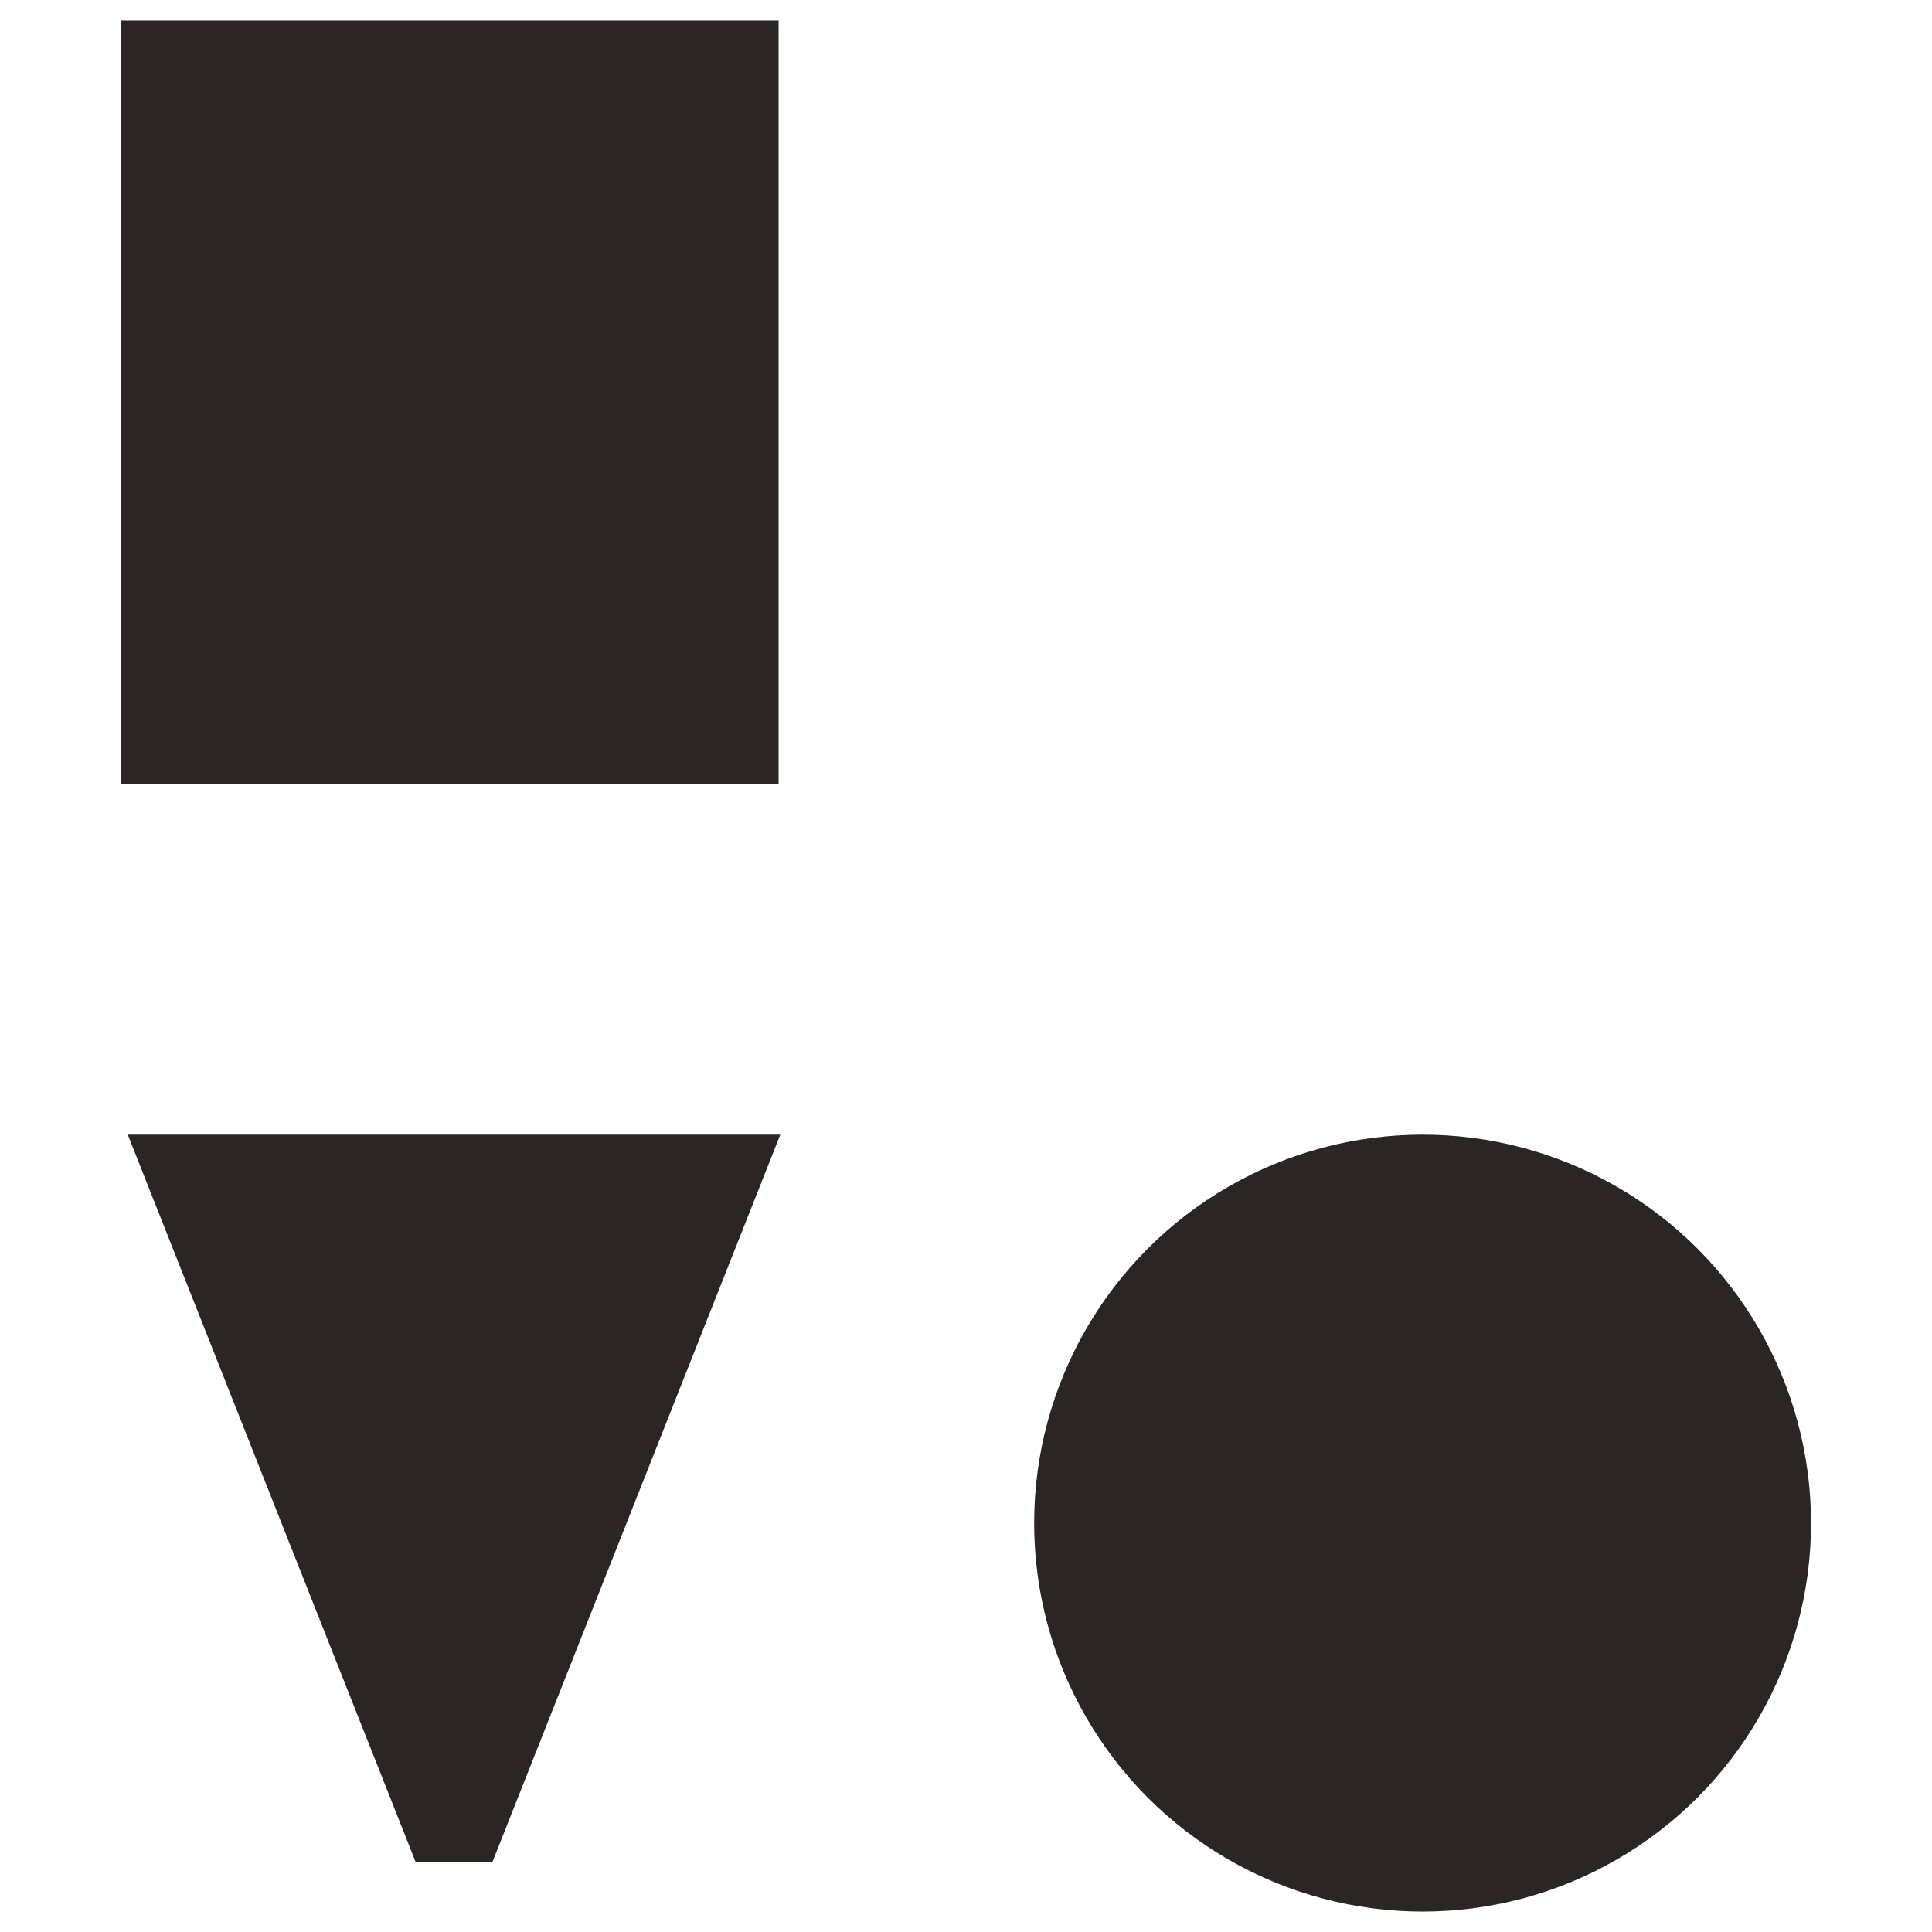 <svg xmlns="http://www.w3.org/2000/svg" xmlns:xlink="http://www.w3.org/1999/xlink" version="1.1" id="Capa_1" x="0px" y="0px" viewBox="0 0 113.4 113.4" style="enable-background:new 0 0 113.4 113.4;" xml:space="preserve"> <style type="text/css"> .st0{fill:#2B2523;} </style> <g> <g> <rect x="7.1" y="1.2" class="st0" width="38.6" height="44.8"></rect> <path class="st0" d="M7.5,66.6c0.5,0,38.3,0,38.3,0l-16.9,42.7h-4.5L7.5,66.6z"></path> <circle class="st0" cx="83.5" cy="89.4" r="22.8"></circle> </g> </g> </svg>